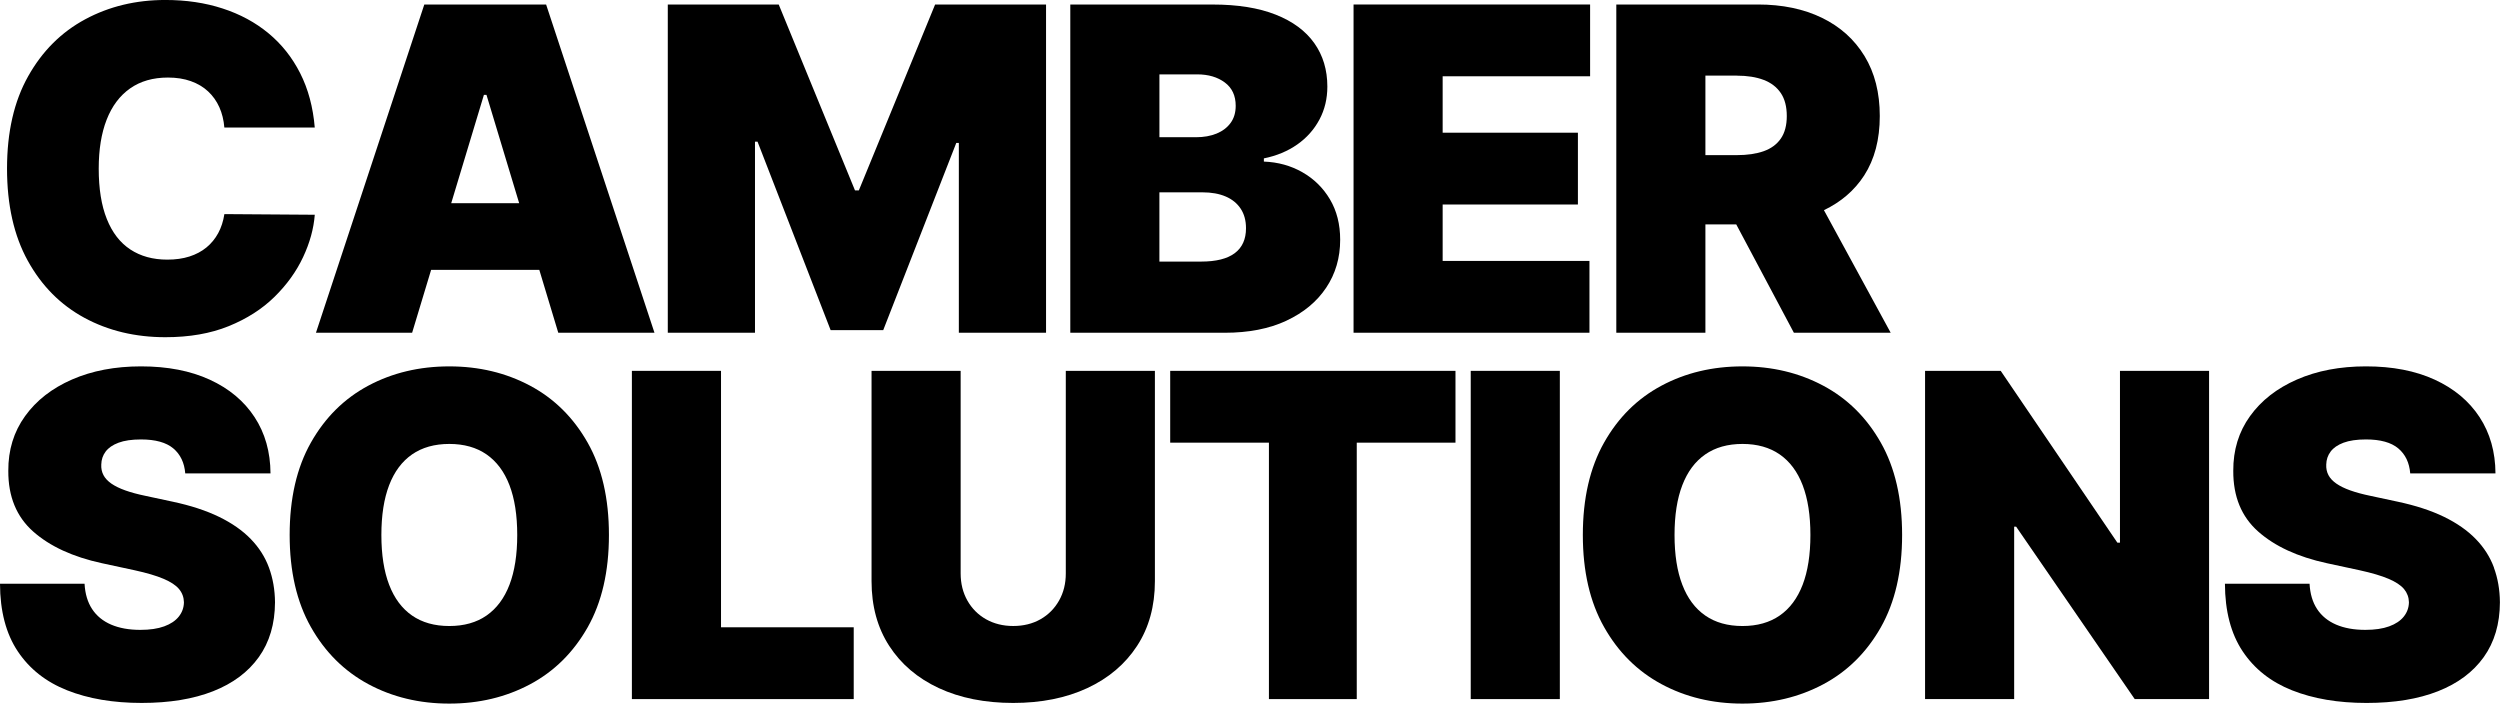 <?xml version="1.0" encoding="UTF-8"?><svg id="a" xmlns="http://www.w3.org/2000/svg" viewBox="0 0 99.998 28.143"><path d="M3.375,12.712c.955.517,2.035.776,3.241.776.962,0,1.806-.147,2.532-.442s1.336-.685,1.83-1.17c.494-.485.875-1.015,1.145-1.59s.425-1.14.468-1.696l-3.616-.026c-.043.282-.125.536-.246.76-.122.225-.279.416-.471.574-.193.158-.42.279-.68.362-.262.084-.557.125-.885.125-.578,0-1.07-.136-1.481-.407-.41-.271-.724-.677-.939-1.218-.217-.54-.324-1.213-.324-2.016,0-.761.105-1.413.317-1.956.212-.542.523-.959.936-1.25.412-.29.917-.436,1.516-.436.342,0,.647.048.916.144.27.096.5.233.69.41.19.177.34.388.449.631s.176.515.201.815h3.616c-.068-.816-.263-1.541-.583-2.173s-.744-1.165-1.27-1.6c-.525-.434-1.137-.764-1.834-.99-.696-.227-1.459-.34-2.288-.34-1.18,0-2.248.257-3.206.772-.957.515-1.718,1.273-2.281,2.276-.565,1.002-.847,2.234-.847,3.696,0,1.453.276,2.682.83,3.686s1.308,1.765,2.263,2.282Z"/><path d="M17.243,10.795h4.329l.758,2.513h3.848L21.844.18h-4.872l-4.334,13.129h3.847l.759-2.513ZM19.459,3.795l1.308,4.334h-2.719l1.308-4.334h.102Z"/><polygon points="30.199 5.667 30.301 5.667 33.225 13.206 35.328 13.206 38.25 5.718 38.353 5.718 38.353 13.309 41.841 13.309 41.841 .18 37.404 .18 34.353 7.616 34.199 7.616 31.148 .18 26.711 .18 26.711 13.309 30.199 13.309 30.199 5.667"/><path d="M51.453,12.828c.688-.32,1.219-.761,1.593-1.32.374-.56.56-1.199.56-1.917,0-.62-.137-1.159-.41-1.619s-.642-.82-1.103-1.083c-.461-.263-.975-.405-1.539-.426v-.128c.509-.103.953-.288,1.334-.555s.676-.6.888-.997.317-.837.317-1.32c0-.667-.174-1.246-.522-1.737-.349-.492-.863-.872-1.545-1.141-.682-.27-1.522-.404-2.522-.404h-5.693v13.129h6.18c.953,0,1.774-.16,2.463-.481ZM46.375,2.975h1.514c.443,0,.811.108,1.102.324.291.216.436.527.436.933,0,.27-.067.497-.202.683-.135.186-.321.328-.56.427-.239.098-.516.147-.827.147h-1.462v-2.513ZM46.375,10.462v-2.769h1.719c.363,0,.674.056.933.167.259.111.458.274.599.487.142.214.213.475.213.782,0,.44-.15.772-.449.997-.299.225-.748.337-1.347.337h-1.667Z"/><polygon points="63.577 10.437 57.705 10.437 57.705 8.18 63.115 8.18 63.115 5.308 57.705 5.308 57.705 3.051 63.603 3.051 63.603 .18 54.141 .18 54.141 13.309 63.577 13.309 63.577 10.437"/><path d="M68.215,8.975h1.233l2.305,4.333h3.872l-2.669-4.901c.679-.327,1.22-.786,1.609-1.388.416-.645.625-1.438.625-2.378,0-.932-.203-1.73-.609-2.397-.406-.666-.975-1.177-1.705-1.532-.731-.354-1.584-.532-2.559-.532h-5.666v13.129h3.564v-4.333ZM69.471,3.026c.419,0,.777.057,1.074.17s.525.289.685.525c.16.237.24.544.24.92,0,.372-.08.673-.24.904-.16.231-.389.398-.685.503-.297.105-.655.157-1.074.157h-1.256v-3.18h1.256Z"/><path d="M10.033,21.562c-.33-.34-.752-.636-1.27-.888-.518-.252-1.139-.455-1.865-.609l-1.077-.231c-.311-.064-.581-.137-.808-.218s-.413-.172-.559-.273c-.144-.101-.25-.214-.316-.34s-.096-.268-.087-.426c.005-.192.061-.363.173-.513.111-.15.283-.268.516-.356.233-.087.533-.131.901-.131.577,0,1.007.12,1.292.359.283.239.443.573.477,1h3.41c-.005-.859-.217-1.61-.638-2.253-.421-.643-1.019-1.142-1.792-1.497-.773-.355-1.69-.532-2.75-.532-1.038,0-1.958.175-2.76.526-.802.35-1.428.838-1.878,1.465-.451.626-.675,1.355-.67,2.189-.005,1.026.328,1.835.996,2.427.669.592,1.585,1.014,2.747,1.266l1.308.282c.488.107.875.221,1.16.343.287.122.493.258.619.41s.191.328.195.529c-.004.214-.072.404-.205.571-.133.167-.326.297-.583.391-.257.094-.575.141-.956.141-.452,0-.842-.07-1.17-.211-.326-.141-.58-.348-.759-.622-.18-.273-.28-.611-.302-1.013H0c.004,1.099.24,1.999.709,2.702.468.703,1.125,1.224,1.975,1.561.848.337,1.842.506,2.983.506,1.111,0,2.063-.156,2.856-.468s1.402-.767,1.83-1.366c.428-.598.643-1.329.647-2.192-.005-.5-.085-.961-.241-1.385-.155-.423-.398-.805-.727-1.144Z"/><path d="M21.203,15.427c-.967-.515-2.043-.772-3.231-.772-1.196,0-2.277.257-3.241.772-.963.515-1.728,1.273-2.295,2.276s-.85,2.234-.85,3.696c0,1.453.283,2.681.85,3.683.566,1.002,1.332,1.763,2.295,2.282.964.519,2.045.779,3.241.779,1.188,0,2.265-.258,3.231-.772.965-.515,1.732-1.274,2.301-2.276.568-1.002.853-2.234.853-3.696s-.284-2.693-.853-3.696-1.336-1.761-2.301-2.276ZM20.379,23.389c-.207.541-.514.951-.917,1.231-.403.28-.901.42-1.49.42-.59,0-1.087-.14-1.491-.42-.403-.28-.709-.69-.916-1.231-.207-.54-.31-1.204-.31-1.99,0-.787.103-1.45.31-1.991.207-.54.513-.951.916-1.231.404-.28.901-.42,1.491-.42.589,0,1.087.14,1.49.42.403.28.71.69.917,1.231.207.541.31,1.204.31,1.991,0,.786-.103,1.45-.31,1.99Z"/><polygon points="28.84 14.834 25.275 14.834 25.275 27.963 34.148 27.963 34.148 25.091 28.84 25.091 28.84 14.834"/><path d="M42.631,22.937c0,.406-.09.768-.27,1.086s-.427.567-.743.747c-.316.179-.68.269-1.09.269-.405,0-.769-.09-1.087-.269-.318-.18-.566-.429-.746-.747s-.27-.681-.27-1.086v-8.103h-3.564v8.411c0,1,.236,1.865.709,2.593.472.729,1.133,1.29,1.983,1.686.851.395,1.843.593,2.975.593,1.124,0,2.111-.198,2.962-.593.85-.396,1.514-.958,1.99-1.686s.715-1.593.715-2.593v-8.411h-3.564v8.103Z"/><polygon points="46.807 17.706 50.756 17.706 50.756 27.963 54.269 27.963 54.269 17.706 58.218 17.706 58.218 14.834 46.807 14.834 46.807 17.706"/><rect x="58.828" y="14.834" width="3.564" height="13.129"/><path d="M72.928,15.427c-.966-.515-2.043-.772-3.231-.772-1.197,0-2.277.257-3.24.772-.965.515-1.73,1.273-2.295,2.276-.566,1.002-.85,2.234-.85,3.696,0,1.453.283,2.681.85,3.683.565,1.002,1.33,1.763,2.295,2.282.963.519,2.043.779,3.24.779,1.188,0,2.265-.258,3.231-.772.967-.515,1.733-1.274,2.302-2.276.568-1.002.853-2.234.853-3.696s-.284-2.693-.853-3.696-1.335-1.761-2.302-2.276ZM72.105,23.389c-.208.541-.513.951-.917,1.231-.404.28-.9.42-1.49.42s-1.087-.14-1.49-.42c-.404-.28-.71-.69-.917-1.231-.208-.54-.311-1.204-.311-1.99,0-.787.103-1.45.311-1.991.207-.54.513-.951.917-1.231.403-.28.9-.42,1.49-.42s1.086.14,1.49.42c.404.28.709.69.917,1.231.207.541.31,1.204.31,1.991,0,.786-.103,1.45-.31,1.99Z"/><polygon points="84.797 21.706 84.693 21.706 80.027 14.834 77.001 14.834 77.001 27.963 80.565 27.963 80.565 21.065 80.643 21.065 85.387 27.963 88.361 27.963 88.361 14.834 84.797 14.834 84.797 21.706"/><path d="M99.758,22.706c-.156-.423-.398-.805-.728-1.144-.329-.34-.752-.636-1.269-.888-.518-.252-1.14-.455-1.866-.609l-1.077-.231c-.311-.064-.581-.137-.808-.218s-.413-.172-.558-.273c-.145-.101-.251-.214-.317-.34s-.095-.268-.087-.426c.005-.192.062-.363.174-.513.111-.15.283-.268.516-.356.232-.087.533-.131.9-.131.578,0,1.008.12,1.292.359s.443.573.477,1h3.41c-.004-.859-.217-1.61-.637-2.253-.422-.643-1.02-1.142-1.793-1.497-.773-.355-1.69-.532-2.75-.532-1.038,0-1.958.175-2.76.526-.801.35-1.428.838-1.878,1.465-.451.626-.675,1.355-.67,2.189-.005,1.026.328,1.835.997,2.427.668.592,1.584,1.014,2.746,1.266l1.309.282c.487.107.874.221,1.16.343.286.122.492.258.619.41.125.152.191.328.195.529-.004.214-.072.404-.205.571-.133.167-.327.297-.584.391-.256.094-.574.141-.955.141-.453,0-.843-.07-1.17-.211-.326-.141-.58-.348-.76-.622-.18-.273-.279-.611-.301-1.013h-3.385c.004,1.099.24,1.999.708,2.702s1.126,1.224,1.975,1.561,1.843.506,2.983.506c1.111,0,2.064-.156,2.856-.468.793-.312,1.403-.767,1.831-1.366.427-.598.643-1.329.646-2.192-.004-.5-.084-.961-.24-1.385Z"/></svg>